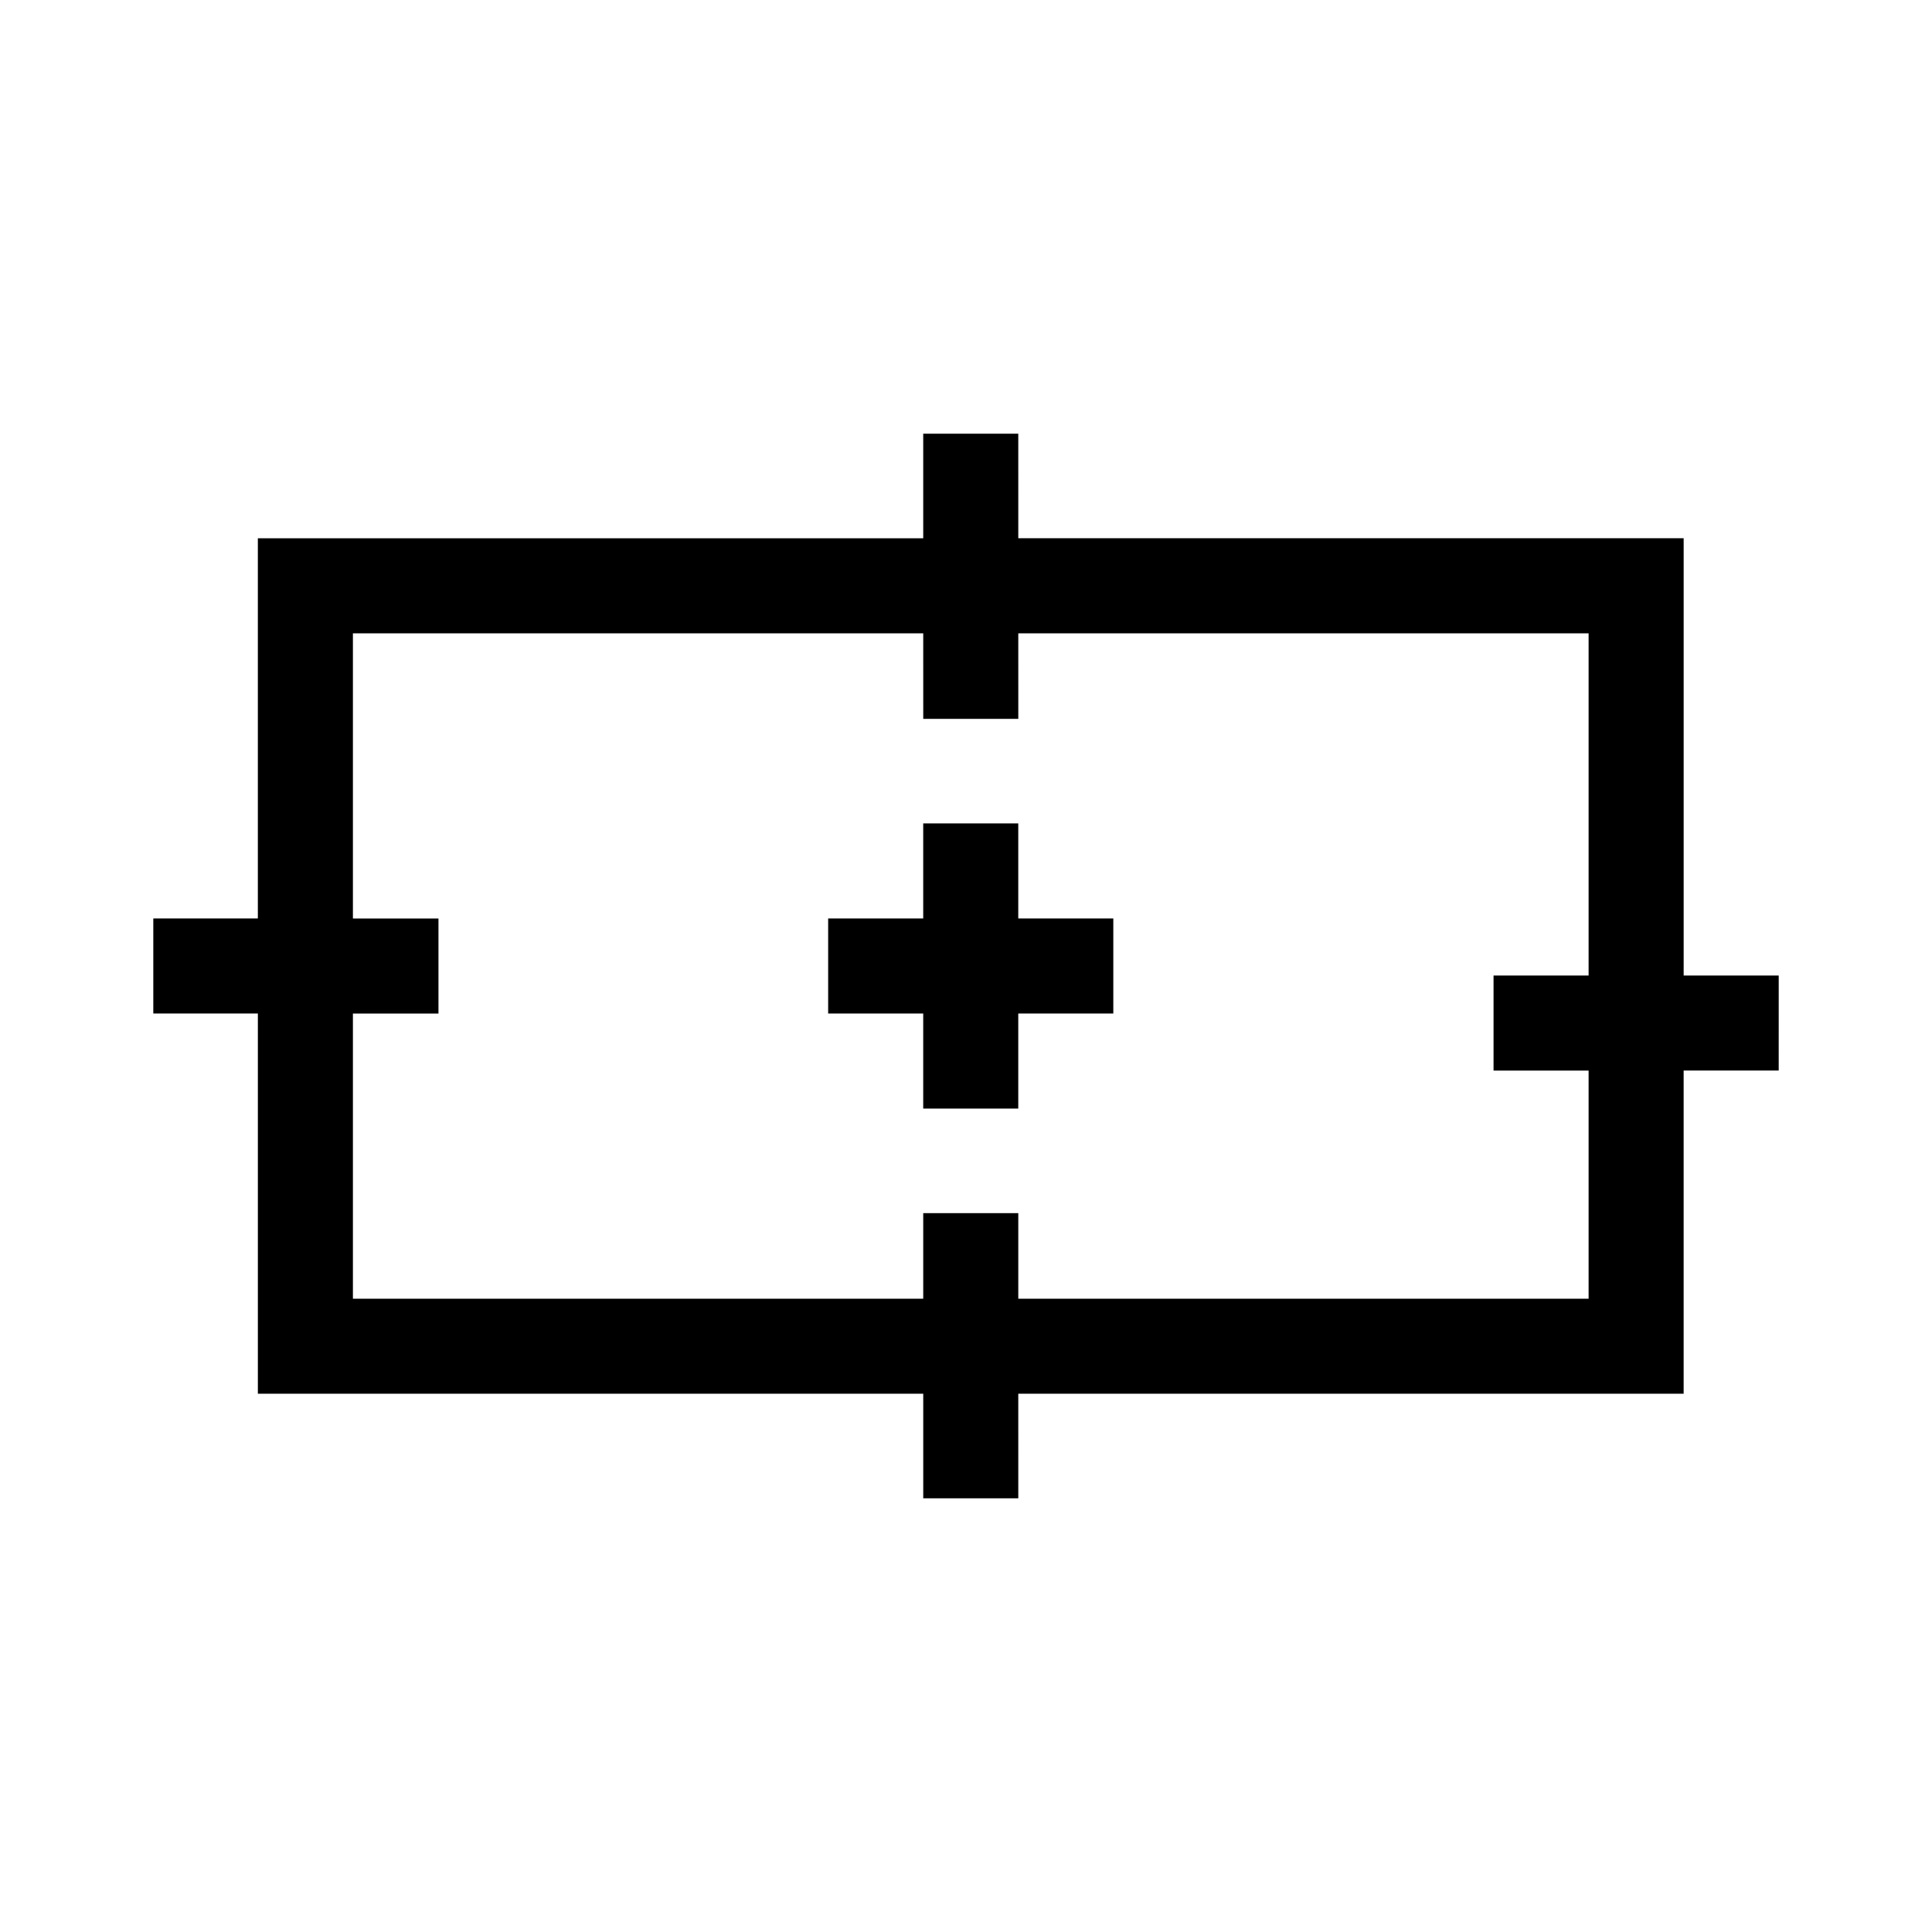 <?xml version="1.0" encoding="UTF-8"?>
<!-- Uploaded to: ICON Repo, www.svgrepo.com, Generator: ICON Repo Mixer Tools -->
<svg fill="#000000" width="800px" height="800px" version="1.1" viewBox="144 144 512 512" xmlns="http://www.w3.org/2000/svg">
 <g>
  <path d="m439.04 387.4h-25.191v-25.191h-25.188v25.191h-25.191v25.191h25.191v25.191h25.188v-25.191h25.191z"/>
  <path d="m615.38 402.52h-25.191v-115.88h-176.33l-0.004-27.707h-25.191v27.711h-176.33v100.76l-27.707-0.004v25.191h27.711v100.76h176.33v27.711h25.191l-0.004-27.711h176.33v-85.648h25.191zm-50.383 85.648h-151.14v-22.672h-25.191v22.672h-151.14v-75.57h22.672v-25.191h-22.672v-75.57h151.14l0.004 22.672h25.191l-0.004-22.672h151.14v90.688h-25.191v25.191h25.191z"/>
 </g>
</svg>